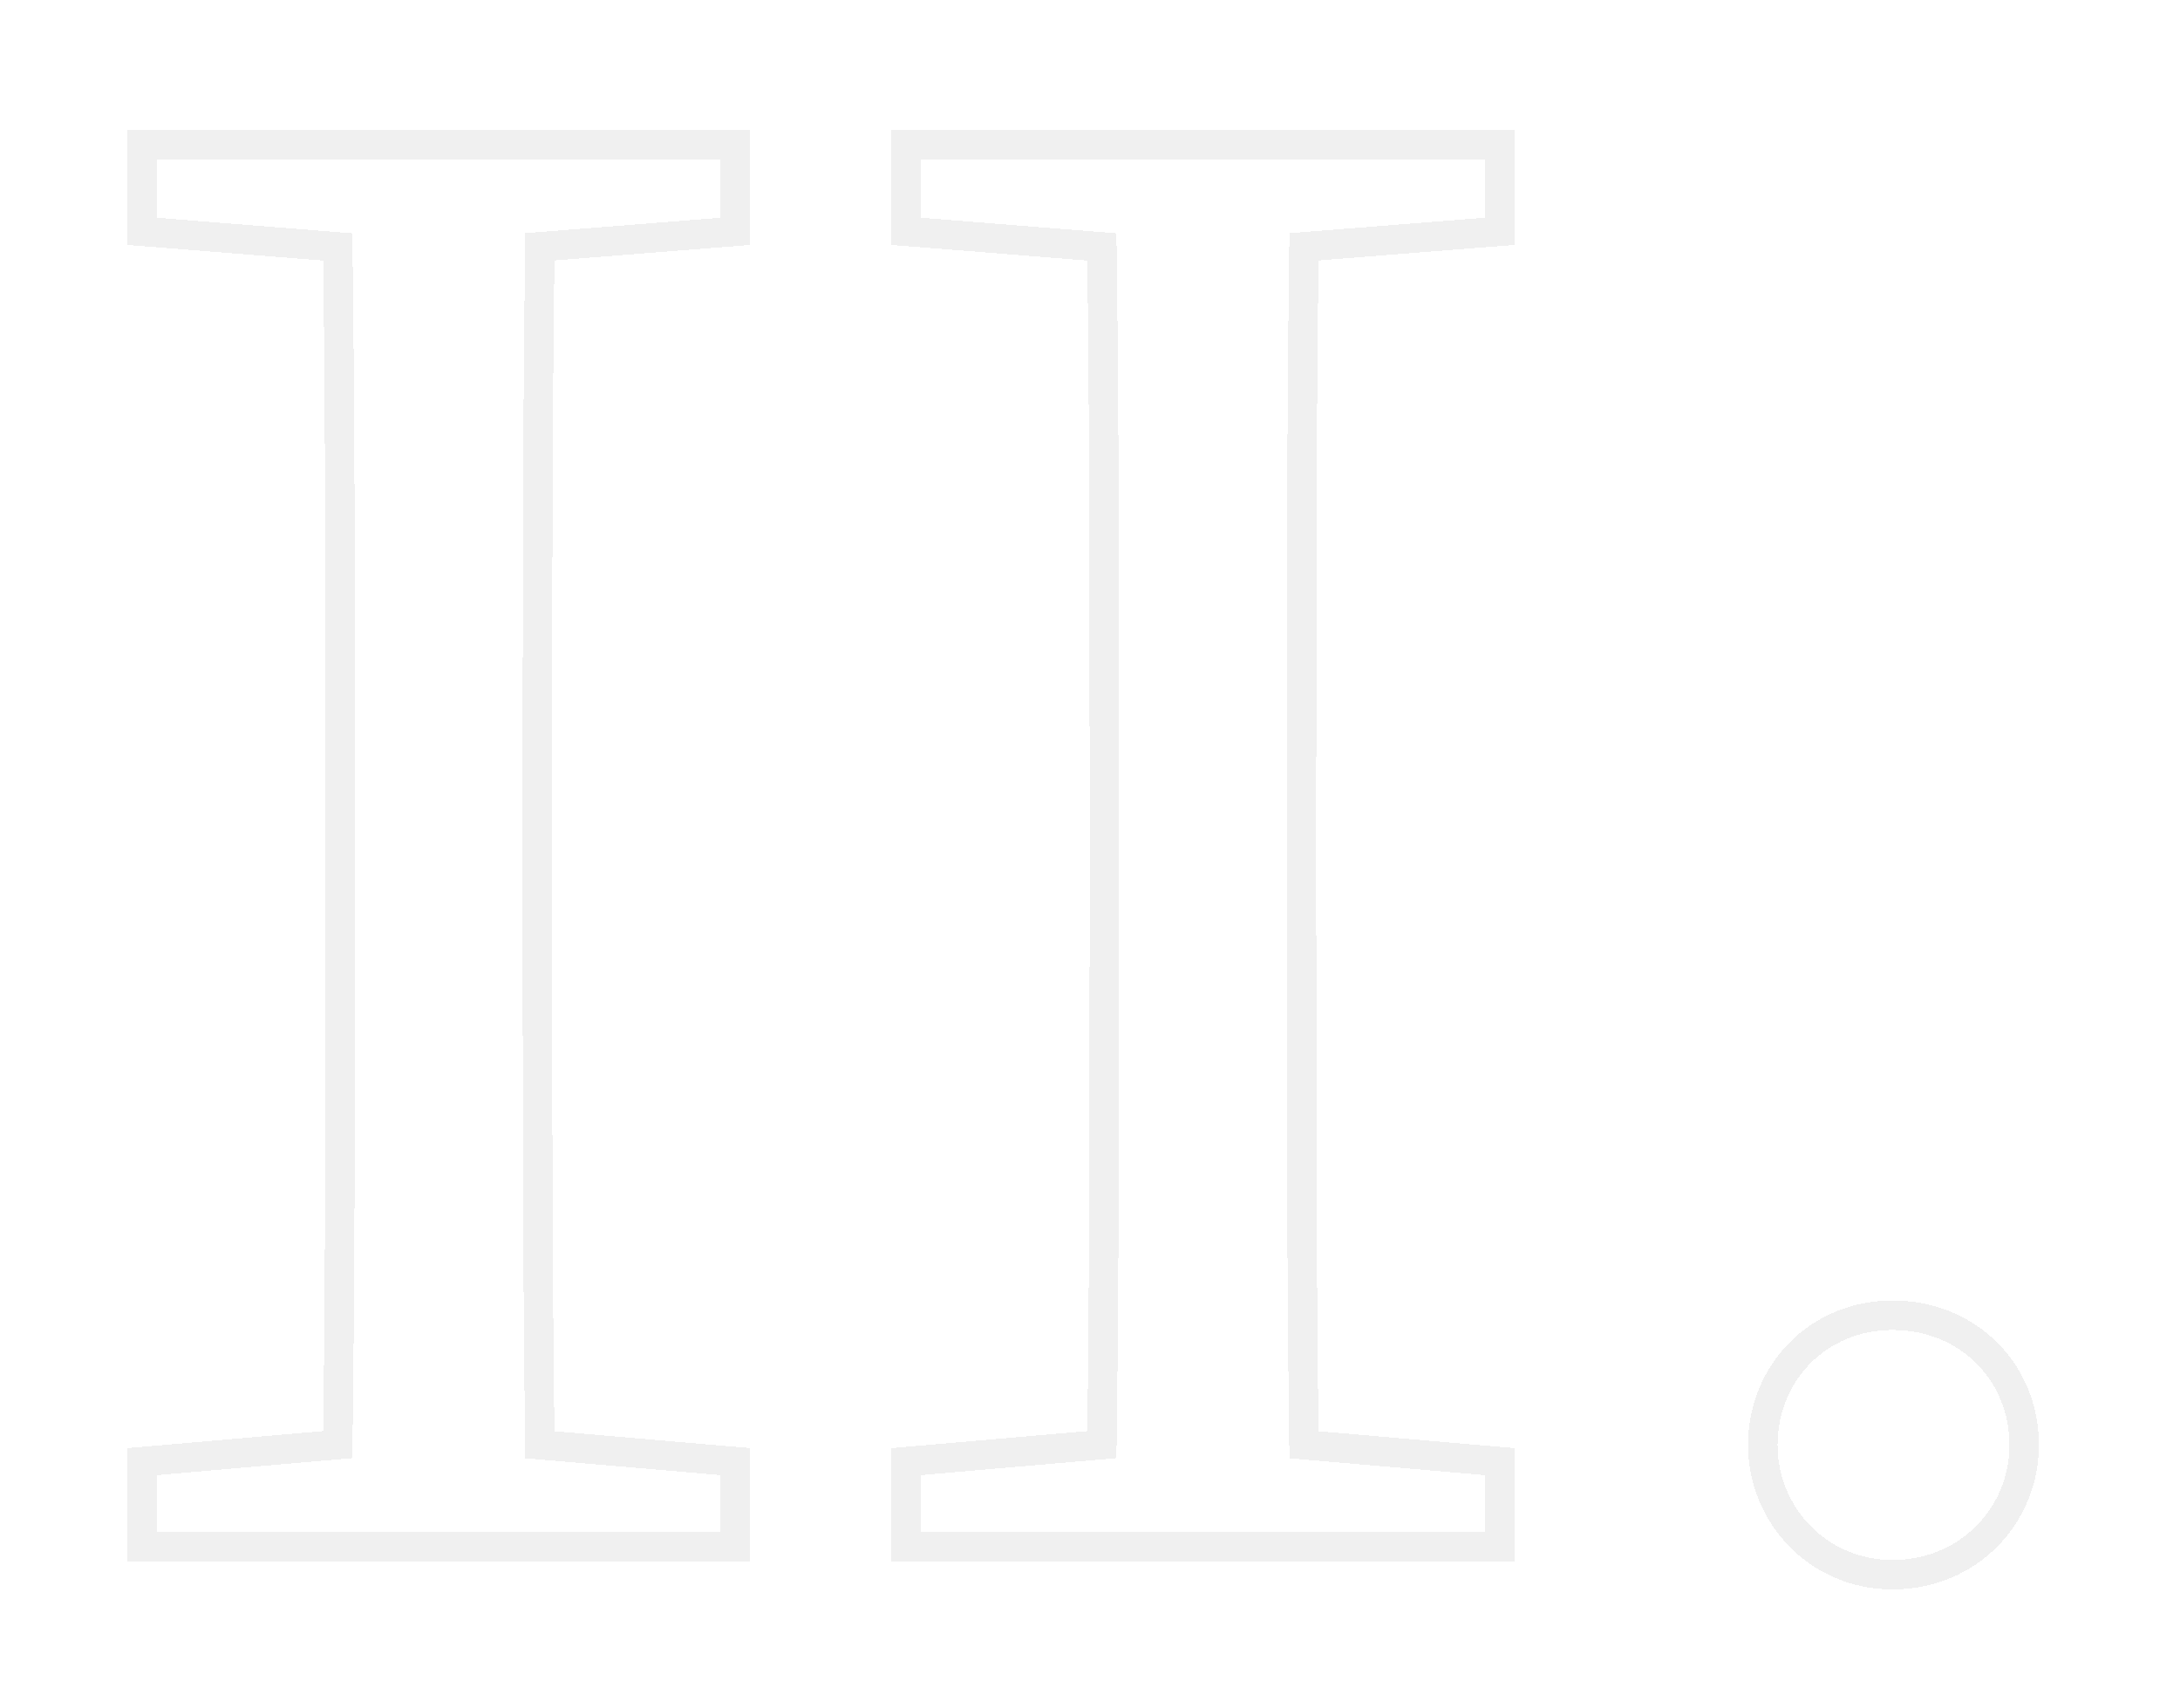 <?xml version="1.0" encoding="UTF-8"?> <svg xmlns="http://www.w3.org/2000/svg" width="74" height="58" viewBox="0 0 74 58" fill="none"> <g filter="url(#filter0_d_128_224)"> <path d="M4.828 48V48.5H5.328H11.411H11.92H17.872H18.381H24.464H24.964V48V46.08V45.621L24.507 45.582L18.326 45.048C18.244 38.914 18.244 32.731 18.244 26.496V22.976C18.244 16.747 18.244 10.522 18.326 4.379L24.503 3.89L24.964 3.854V3.392V1.408V0.908H24.464H18.381H17.872H11.92H11.411H5.328H4.828V1.408V3.392V3.854L5.288 3.89L11.466 4.383C11.548 10.558 11.548 16.741 11.548 22.976V26.496C11.548 32.723 11.548 38.945 11.466 45.044L5.285 45.582L4.828 45.622V46.08V48ZM30.765 48V48.5H31.265H37.348H37.858H43.809H44.319H50.401H50.901V48V46.08V45.621L50.444 45.582L44.263 45.048C44.181 38.914 44.181 32.731 44.181 26.496V22.976C44.181 16.747 44.181 10.522 44.263 4.379L50.441 3.89L50.901 3.854V3.392V1.408V0.908H50.401H44.319H43.809H37.858H37.349H31.265H30.765V1.408V3.392V3.854L31.226 3.89L37.404 4.383C37.486 10.558 37.486 16.741 37.486 22.976V26.496C37.486 32.723 37.486 38.945 37.404 45.044L31.222 45.582L30.765 45.622V46.08V48ZM64.243 49.46C66.829 49.46 68.711 47.439 68.711 45.056C68.711 42.604 66.823 40.652 64.243 40.652C61.721 40.652 59.839 42.609 59.839 45.056C59.839 47.433 61.716 49.46 64.243 49.46Z" stroke="#F0F0F0" shape-rendering="crispEdges"></path> </g> <defs> <filter id="filter0_d_128_224" x="0.328" y="0.408" width="72.883" height="57.552" filterUnits="userSpaceOnUse" color-interpolation-filters="sRGB"> <feFlood flood-opacity="0" result="BackgroundImageFix"></feFlood> <feColorMatrix in="SourceAlpha" type="matrix" values="0 0 0 0 0 0 0 0 0 0 0 0 0 0 0 0 0 0 127 0" result="hardAlpha"></feColorMatrix> <feOffset dy="4"></feOffset> <feGaussianBlur stdDeviation="2"></feGaussianBlur> <feComposite in2="hardAlpha" operator="out"></feComposite> <feColorMatrix type="matrix" values="0 0 0 0 0 0 0 0 0 0 0 0 0 0 0 0 0 0 0.25 0"></feColorMatrix> <feBlend mode="normal" in2="BackgroundImageFix" result="effect1_dropShadow_128_224"></feBlend> <feBlend mode="normal" in="SourceGraphic" in2="effect1_dropShadow_128_224" result="shape"></feBlend> </filter> </defs> </svg> 